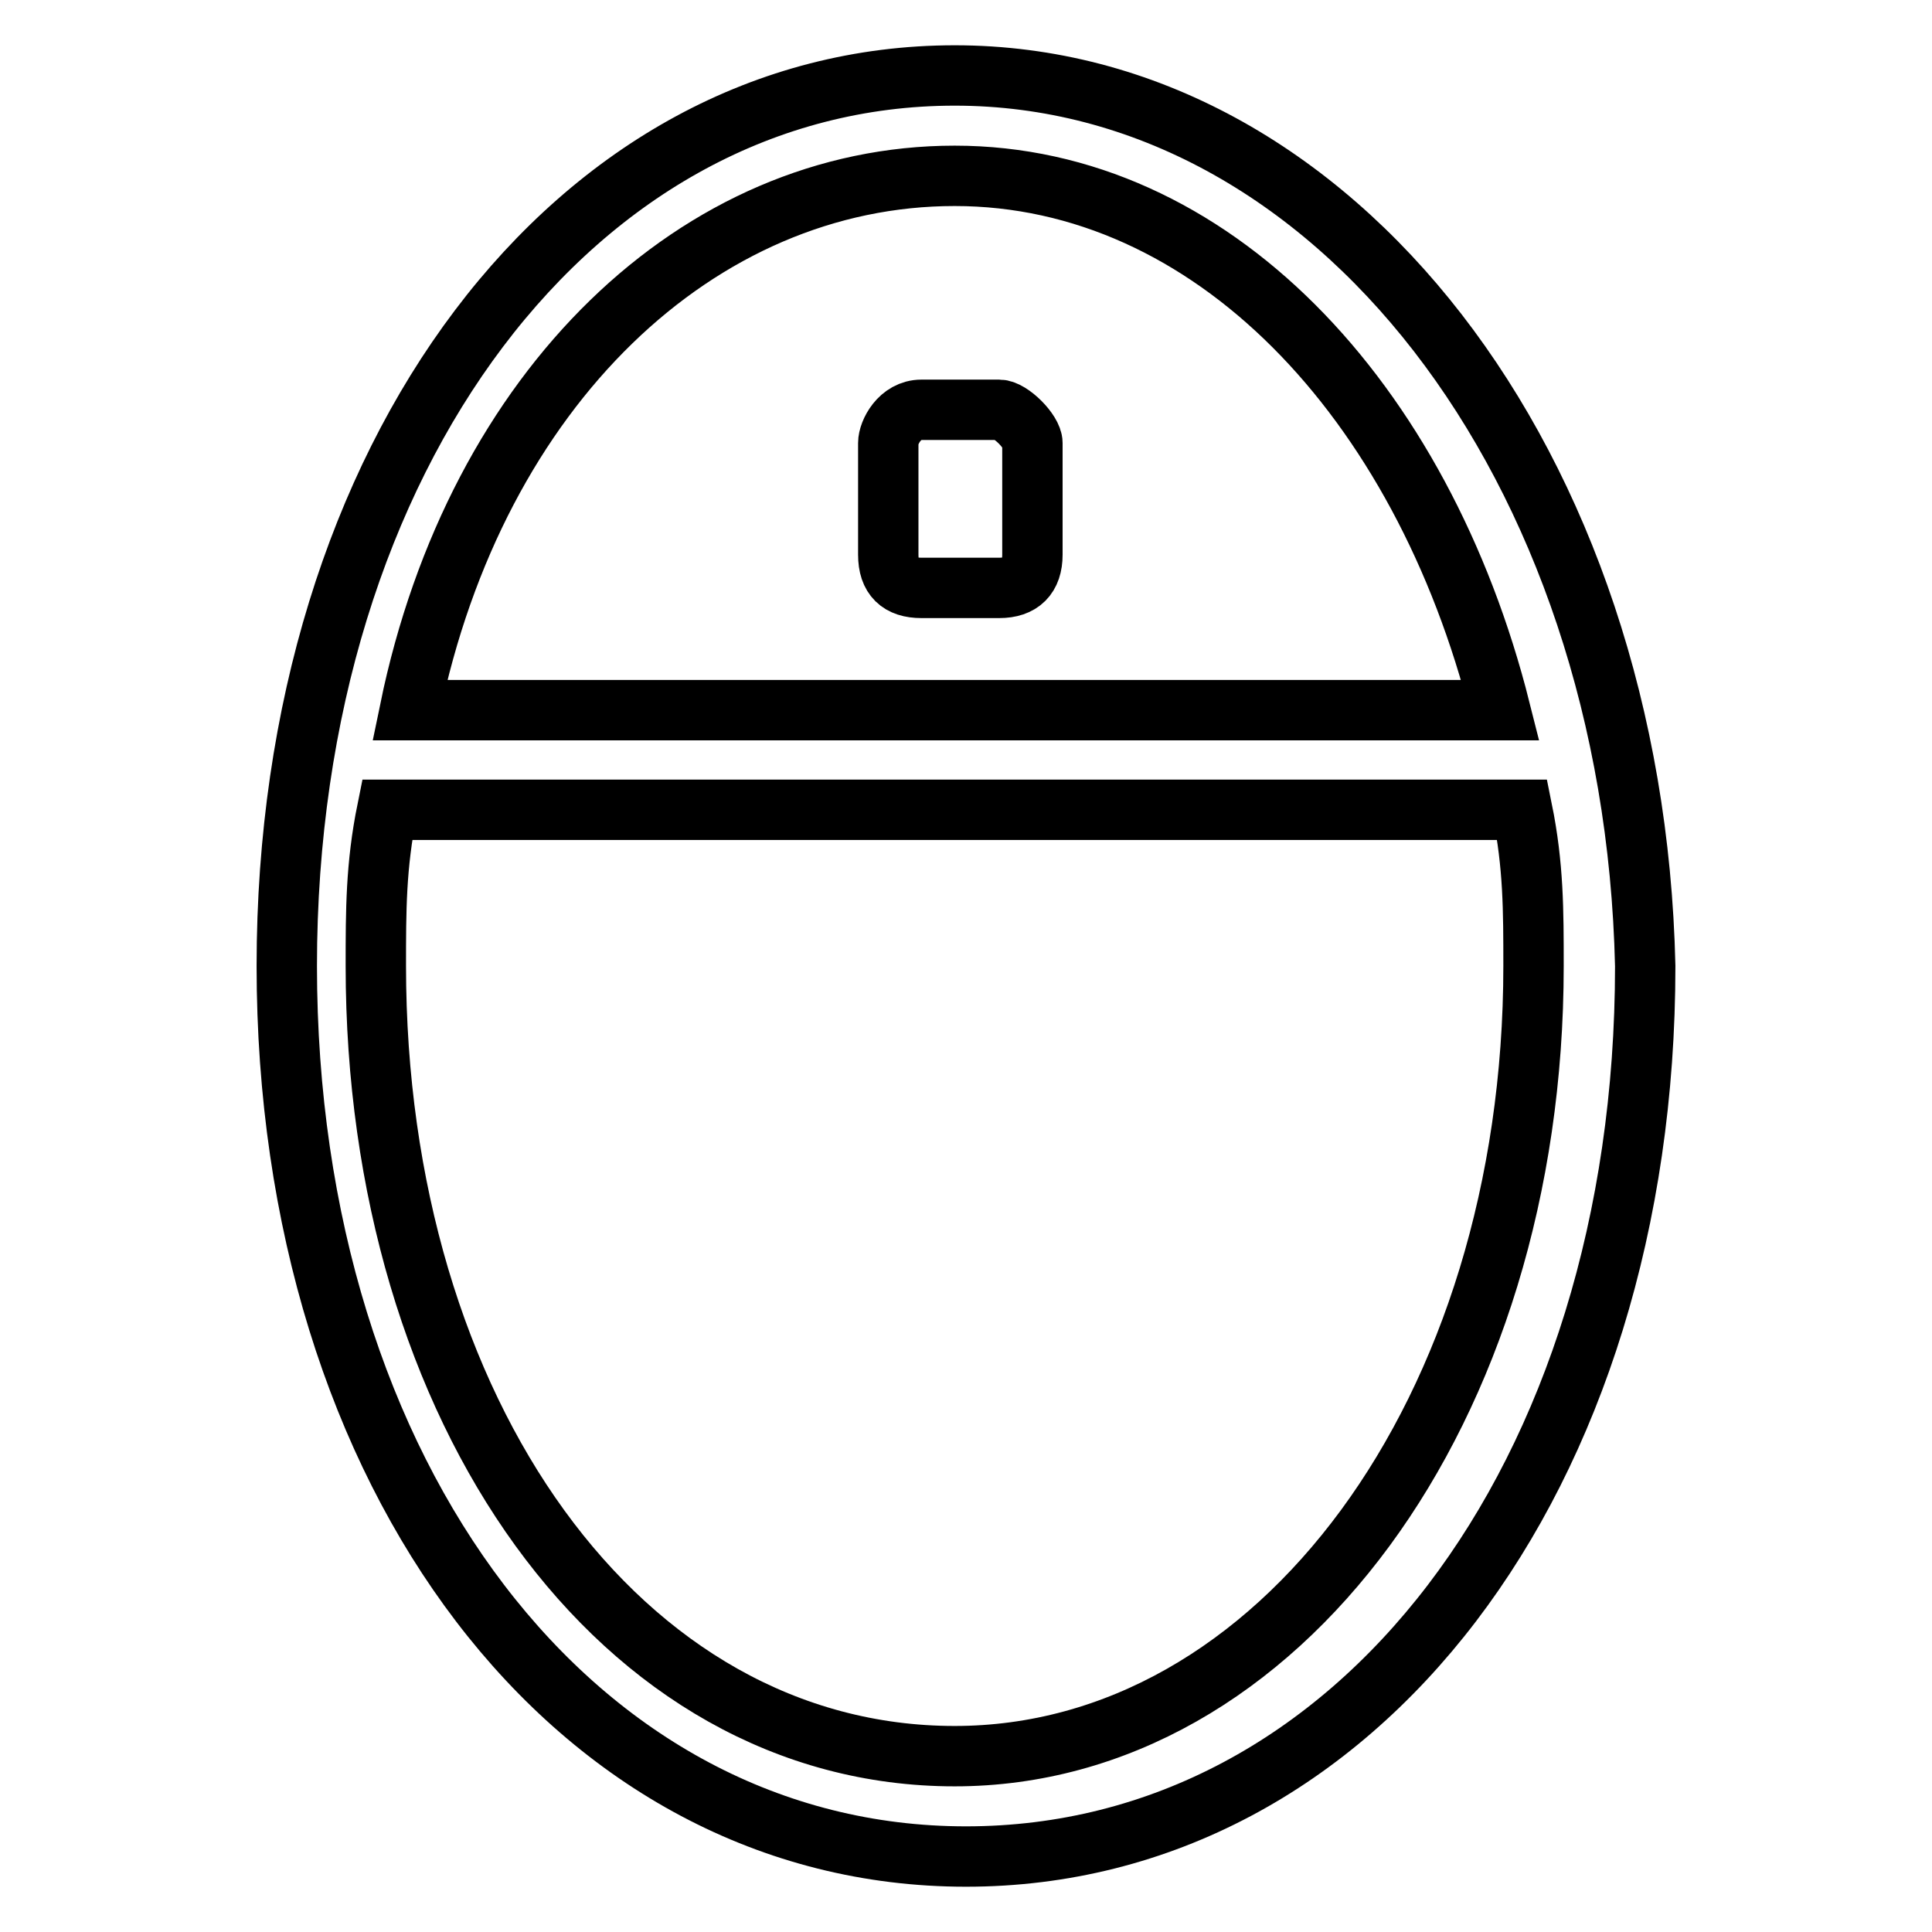 <?xml version="1.0" encoding="utf-8"?>
<!-- Svg Vector Icons : http://www.onlinewebfonts.com/icon -->
<!DOCTYPE svg PUBLIC "-//W3C//DTD SVG 1.1//EN" "http://www.w3.org/Graphics/SVG/1.1/DTD/svg11.dtd">
<svg version="1.1" xmlns="http://www.w3.org/2000/svg" xmlns:xlink="http://www.w3.org/1999/xlink" x="0px" y="0px" viewBox="0 0 256 256" enable-background="new 0 0 256 256" xml:space="preserve">
<g> <path stroke-width="8" fill-opacity="0" stroke="#000000"  d="M126.5,10C76.4,10,38,60.1,38,128c0,67.8,38.3,118,90,118s90-50.2,90-118C216.5,61.6,176.7,10,126.5,10z  M126.5,23.3c33.9,0,61.9,29.5,72.3,70.8H54.3C63.1,51.3,92.6,23.3,126.5,23.3z M126.5,232.7c-44.3,0-76.7-45.7-76.7-104.7 c0-7.4,0-13.3,1.5-20.7h150.4c1.5,7.4,1.5,13.3,1.5,20.7C203.2,187,169.3,232.7,126.5,232.7z M132.4,54.3h-10.3 c-2.9,0-4.4,3-4.4,4.4v14.8c0,3,1.5,4.4,4.4,4.4h10.3c2.9,0,4.4-1.5,4.4-4.4V58.7C136.8,57.2,133.9,54.3,132.4,54.3z"/></g>
</svg>